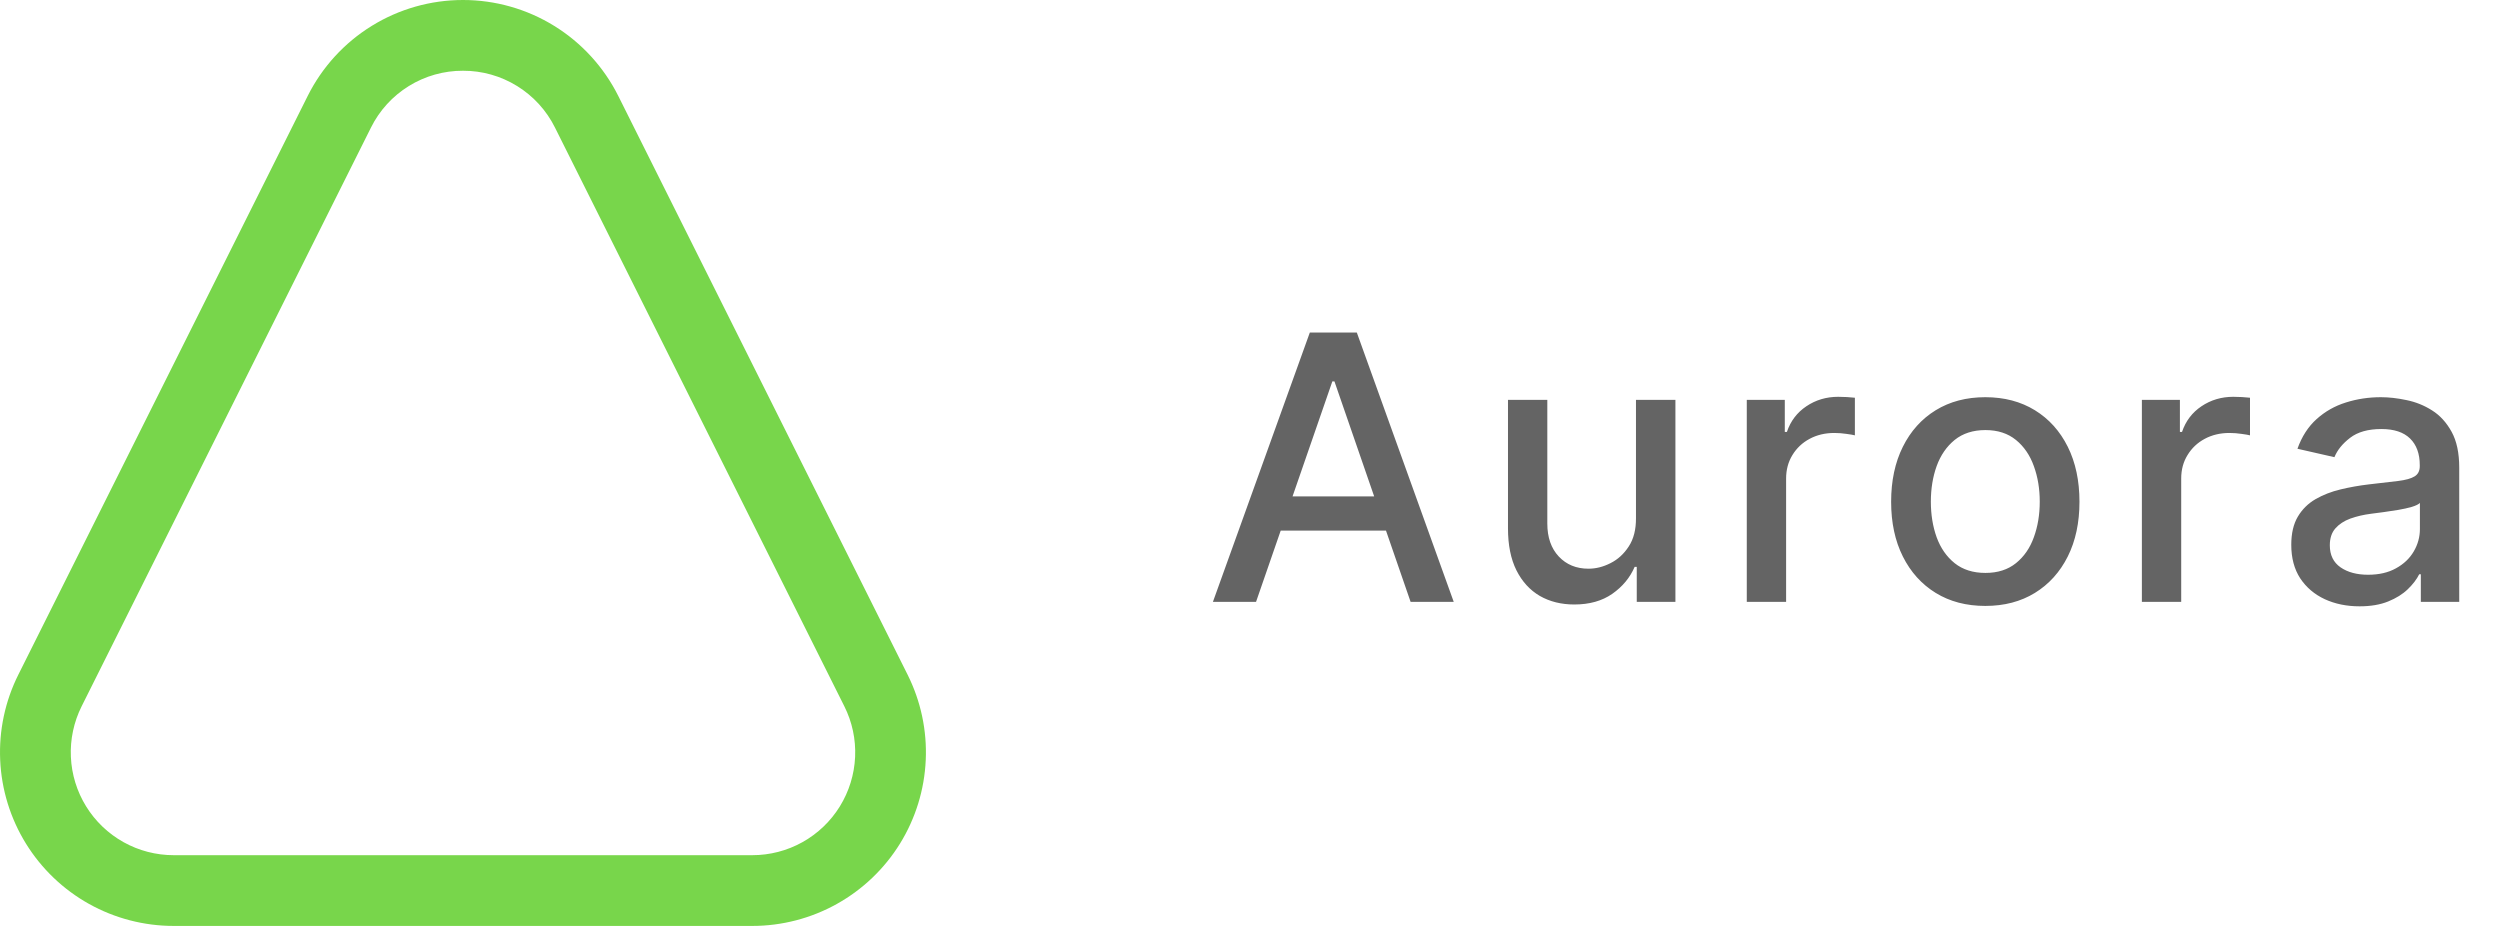 <svg width="108" height="40" viewBox="0 0 108 40" fill="none" xmlns="http://www.w3.org/2000/svg">
<path d="M20.001 3.056C20.826 3.053 21.636 3.282 22.338 3.716C23.041 4.15 23.608 4.771 23.975 5.511L36.475 30.511C36.815 31.188 36.975 31.941 36.941 32.698C36.907 33.455 36.68 34.191 36.282 34.836C35.884 35.48 35.327 36.013 34.665 36.382C34.004 36.751 33.258 36.944 32.501 36.944H7.501C6.743 36.944 5.998 36.75 5.336 36.381C4.675 36.012 4.118 35.48 3.72 34.835C3.322 34.191 3.095 33.455 3.062 32.698C3.028 31.941 3.188 31.188 3.527 30.511L16.026 5.511C16.393 4.771 16.96 4.15 17.663 3.716C18.365 3.282 19.175 3.053 20.001 3.056ZM20.001 3.7055e-08C18.608 -0 17.243 0.387 16.058 1.119C14.873 1.851 13.916 2.899 13.293 4.144L0.793 29.144C0.221 30.288 -0.05 31.558 0.008 32.836C0.065 34.113 0.448 35.355 1.12 36.442C1.792 37.53 2.731 38.428 3.848 39.051C4.965 39.673 6.222 40 7.501 40H32.501C33.779 40 35.036 39.673 36.153 39.05C37.27 38.427 38.209 37.53 38.881 36.442C39.553 35.354 39.935 34.113 39.992 32.835C40.05 31.558 39.779 30.287 39.207 29.144L26.709 4.144C26.085 2.899 25.128 1.851 23.943 1.119C22.758 0.387 21.393 -0 20.001 3.7055e-08Z" fill="#78D64B"/>
<path d="M54.261 26H52.398L56.585 14.364H58.614L62.801 26H60.938L57.648 16.477H57.557L54.261 26ZM54.574 21.443H60.619V22.921H54.574V21.443ZM70.674 22.381V17.273H72.378V26H70.708V24.489H70.617C70.416 24.954 70.094 25.343 69.651 25.653C69.212 25.96 68.664 26.114 68.009 26.114C67.448 26.114 66.952 25.991 66.52 25.744C66.092 25.494 65.755 25.125 65.509 24.636C65.266 24.148 65.145 23.544 65.145 22.824V17.273H66.844V22.619C66.844 23.214 67.009 23.688 67.338 24.04C67.668 24.392 68.096 24.568 68.622 24.568C68.941 24.568 69.257 24.489 69.571 24.329C69.889 24.171 70.153 23.93 70.361 23.608C70.573 23.286 70.677 22.877 70.674 22.381ZM75.461 26V17.273H77.103V18.659H77.194C77.353 18.189 77.633 17.82 78.035 17.551C78.44 17.278 78.898 17.142 79.41 17.142C79.516 17.142 79.641 17.146 79.785 17.153C79.932 17.161 80.048 17.171 80.131 17.182V18.807C80.063 18.788 79.942 18.767 79.768 18.744C79.593 18.718 79.419 18.704 79.245 18.704C78.843 18.704 78.485 18.79 78.171 18.96C77.86 19.127 77.614 19.36 77.432 19.659C77.251 19.954 77.16 20.292 77.16 20.671V26H75.461ZM85.765 26.176C84.947 26.176 84.233 25.989 83.623 25.614C83.013 25.239 82.54 24.714 82.203 24.04C81.865 23.366 81.697 22.578 81.697 21.676C81.697 20.771 81.865 19.979 82.203 19.301C82.54 18.623 83.013 18.097 83.623 17.722C84.233 17.347 84.947 17.159 85.765 17.159C86.583 17.159 87.297 17.347 87.907 17.722C88.517 18.097 88.99 18.623 89.328 19.301C89.665 19.979 89.833 20.771 89.833 21.676C89.833 22.578 89.665 23.366 89.328 24.04C88.99 24.714 88.517 25.239 87.907 25.614C87.297 25.989 86.583 26.176 85.765 26.176ZM85.771 24.75C86.301 24.75 86.74 24.61 87.089 24.329C87.437 24.049 87.695 23.676 87.862 23.21C88.032 22.744 88.117 22.231 88.117 21.671C88.117 21.114 88.032 20.602 87.862 20.136C87.695 19.667 87.437 19.29 87.089 19.006C86.74 18.722 86.301 18.579 85.771 18.579C85.237 18.579 84.793 18.722 84.441 19.006C84.093 19.29 83.833 19.667 83.663 20.136C83.496 20.602 83.413 21.114 83.413 21.671C83.413 22.231 83.496 22.744 83.663 23.21C83.833 23.676 84.093 24.049 84.441 24.329C84.793 24.61 85.237 24.75 85.771 24.75ZM92.529 26V17.273H94.172V18.659H94.263C94.422 18.189 94.702 17.82 95.103 17.551C95.509 17.278 95.967 17.142 96.478 17.142C96.585 17.142 96.71 17.146 96.853 17.153C97.001 17.161 97.117 17.171 97.2 17.182V18.807C97.132 18.788 97.011 18.767 96.836 18.744C96.662 18.718 96.488 18.704 96.314 18.704C95.912 18.704 95.554 18.79 95.24 18.96C94.929 19.127 94.683 19.36 94.501 19.659C94.319 19.954 94.228 20.292 94.228 20.671V26H92.529ZM101.932 26.193C101.379 26.193 100.879 26.091 100.432 25.886C99.985 25.678 99.631 25.377 99.369 24.983C99.112 24.589 98.983 24.106 98.983 23.534C98.983 23.042 99.078 22.636 99.267 22.318C99.456 22 99.712 21.748 100.034 21.562C100.356 21.377 100.716 21.237 101.114 21.142C101.511 21.047 101.917 20.975 102.33 20.926C102.852 20.866 103.277 20.816 103.602 20.778C103.928 20.737 104.165 20.671 104.312 20.579C104.46 20.489 104.534 20.341 104.534 20.136V20.097C104.534 19.6 104.394 19.216 104.114 18.943C103.837 18.671 103.424 18.534 102.875 18.534C102.303 18.534 101.852 18.661 101.523 18.915C101.197 19.165 100.972 19.443 100.847 19.75L99.25 19.386C99.439 18.856 99.716 18.428 100.08 18.102C100.447 17.773 100.869 17.534 101.347 17.386C101.824 17.235 102.326 17.159 102.852 17.159C103.201 17.159 103.57 17.201 103.96 17.284C104.354 17.364 104.722 17.511 105.062 17.727C105.407 17.943 105.689 18.252 105.909 18.653C106.129 19.051 106.239 19.568 106.239 20.204V26H104.58V24.807H104.511C104.402 25.026 104.237 25.242 104.017 25.454C103.797 25.667 103.515 25.843 103.17 25.983C102.826 26.123 102.413 26.193 101.932 26.193ZM102.301 24.829C102.771 24.829 103.172 24.737 103.506 24.551C103.843 24.366 104.098 24.123 104.273 23.824C104.451 23.521 104.54 23.197 104.54 22.852V21.727C104.479 21.788 104.362 21.845 104.188 21.898C104.017 21.947 103.822 21.991 103.602 22.028C103.383 22.062 103.169 22.095 102.96 22.125C102.752 22.151 102.578 22.174 102.438 22.193C102.108 22.235 101.807 22.305 101.534 22.403C101.265 22.502 101.049 22.644 100.886 22.829C100.727 23.011 100.648 23.254 100.648 23.557C100.648 23.977 100.803 24.296 101.114 24.511C101.424 24.724 101.82 24.829 102.301 24.829Z" fill="#646464"/>
</svg>
